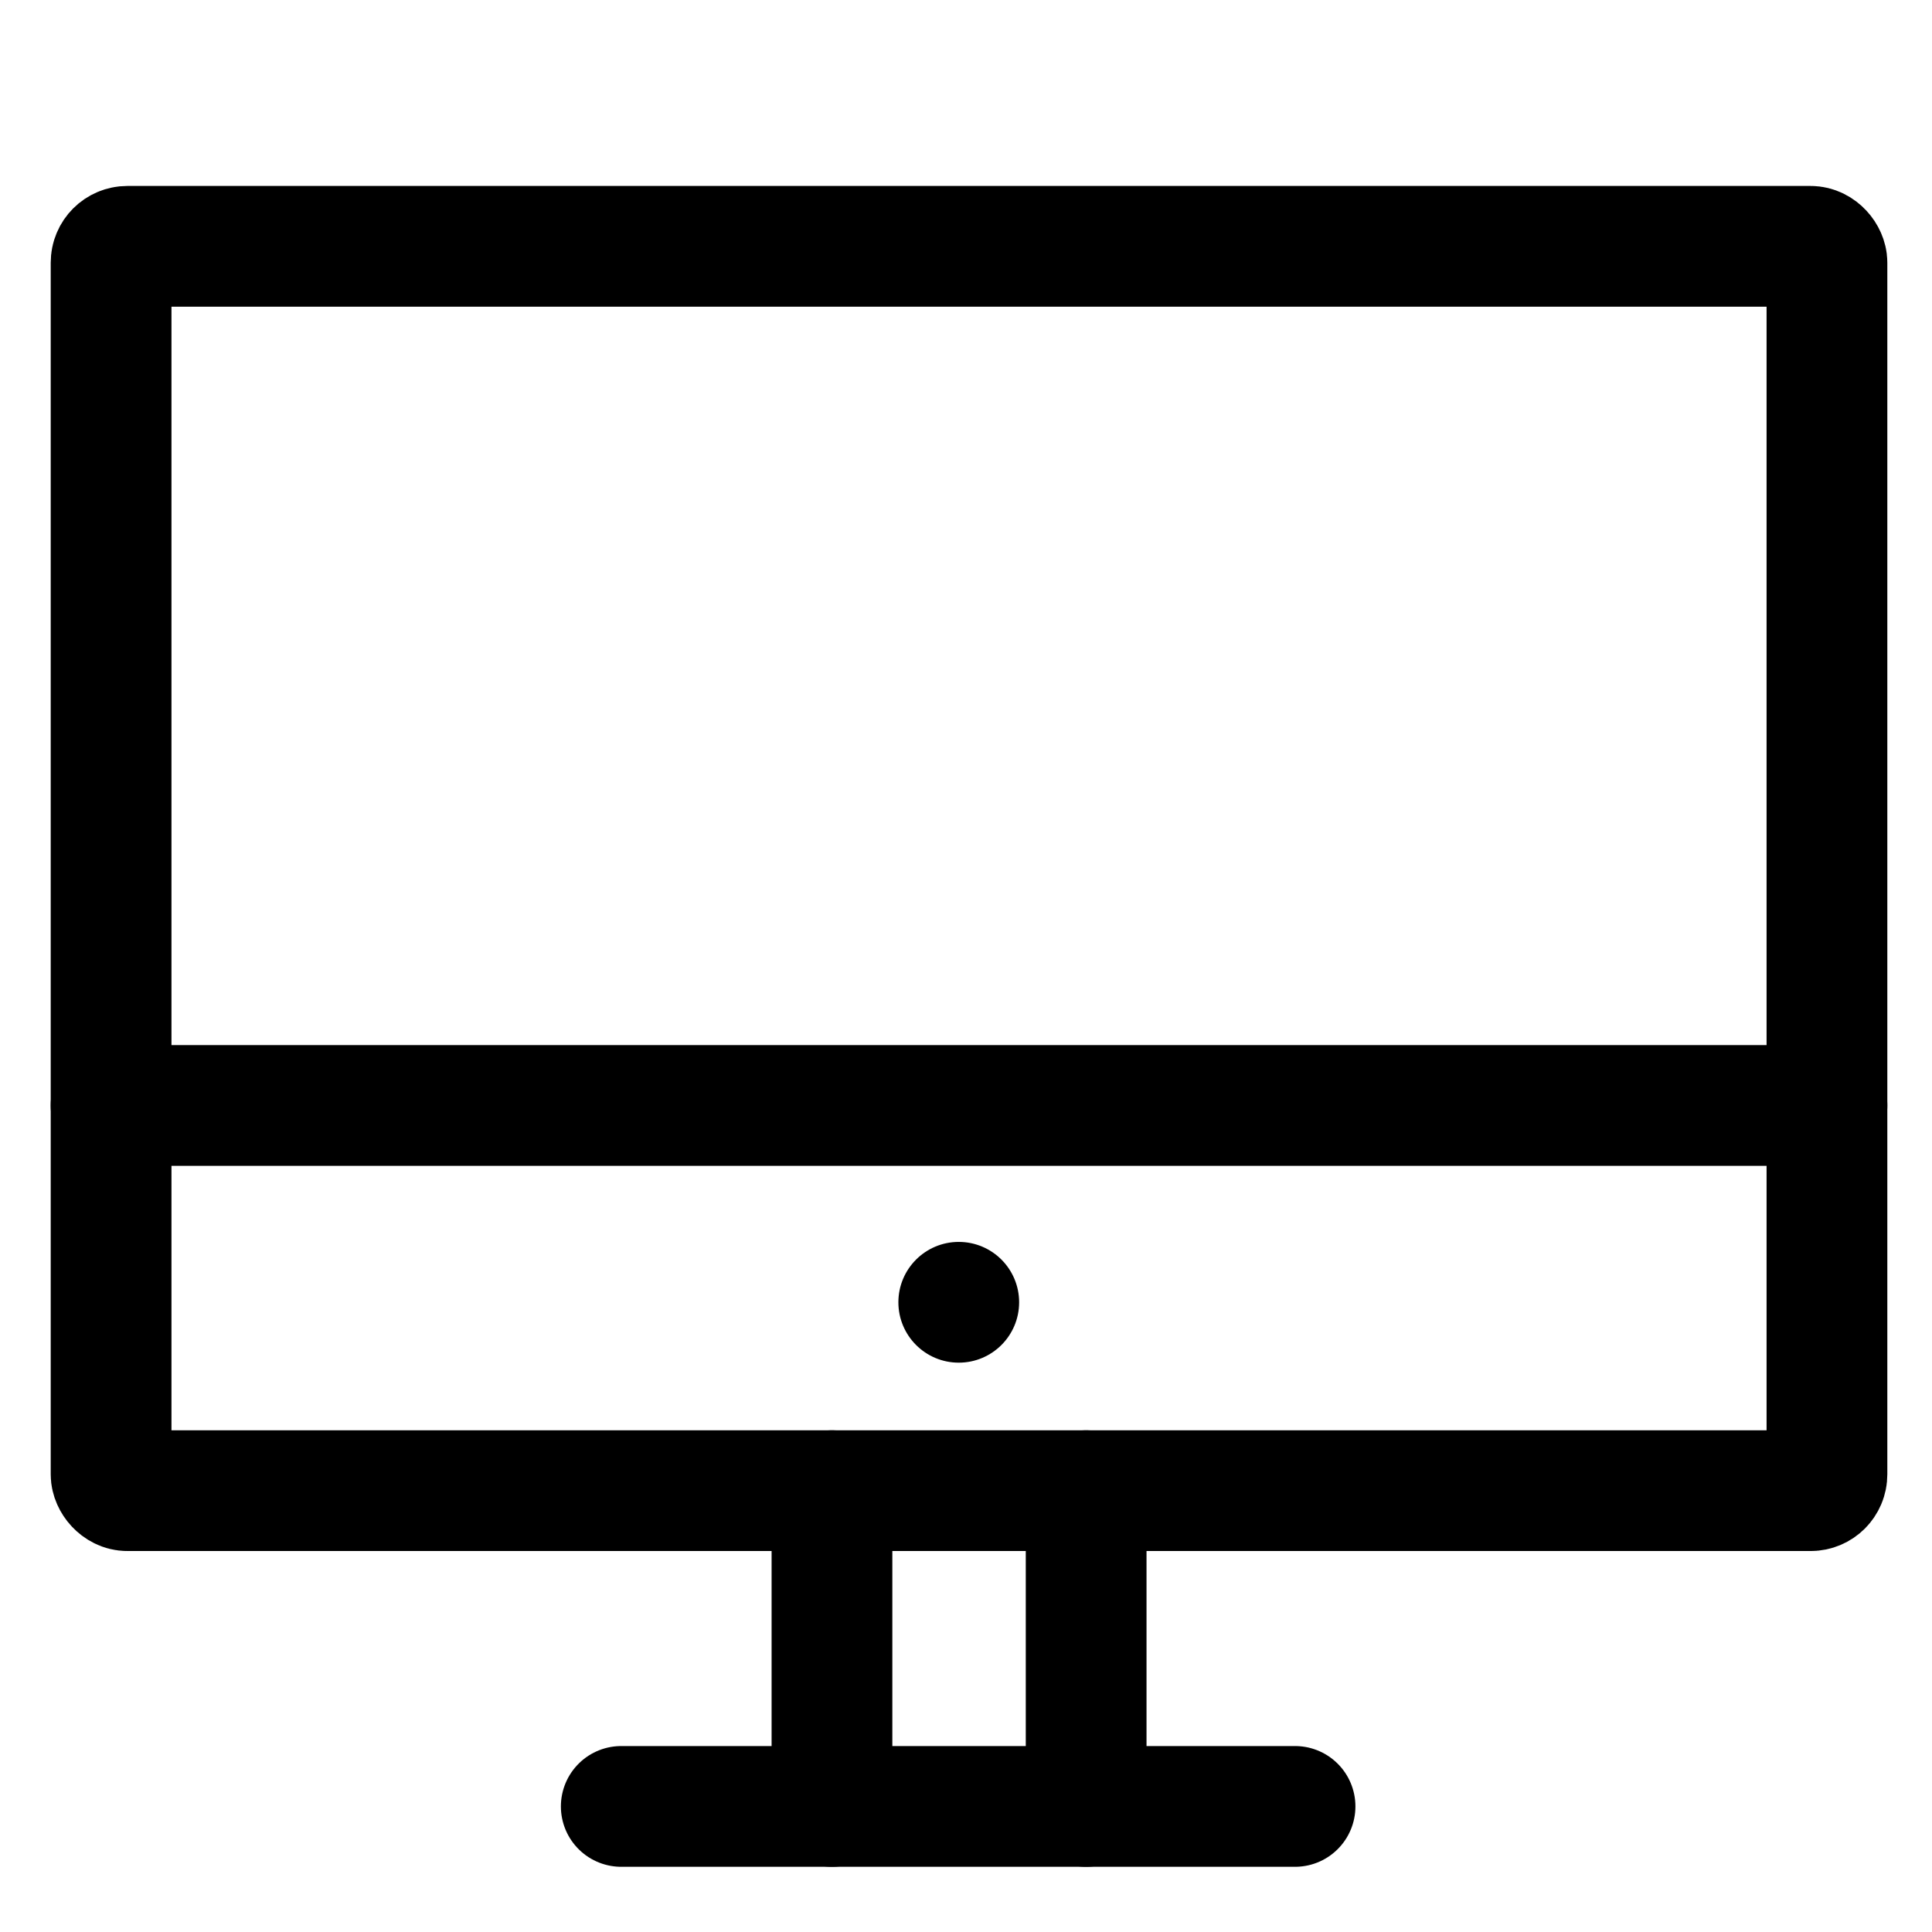 <svg xmlns="http://www.w3.org/2000/svg" viewBox="0 0 32 32"><defs><style>.cls-1{fill:none;stroke:#000;stroke-linecap:round;stroke-linejoin:round;stroke-width:2px;}</style></defs><g id="Remote"><rect class="cls-1" x="1.84" y="4.08" width="28.42" height="20.61" rx="0.27"/><line class="cls-1" x1="30.26" y1="18.31" x2="1.84" y2="18.31"/><circle cx="15.88" cy="21.57" r="1"/><line class="cls-1" x1="17.99" y1="24.69" x2="17.99" y2="29.92"/><line class="cls-1" x1="13.78" y1="24.69" x2="13.78" y2="29.92"/><line class="cls-1" x1="10.29" y1="29.92" x2="21.45" y2="29.92"/></g></svg>